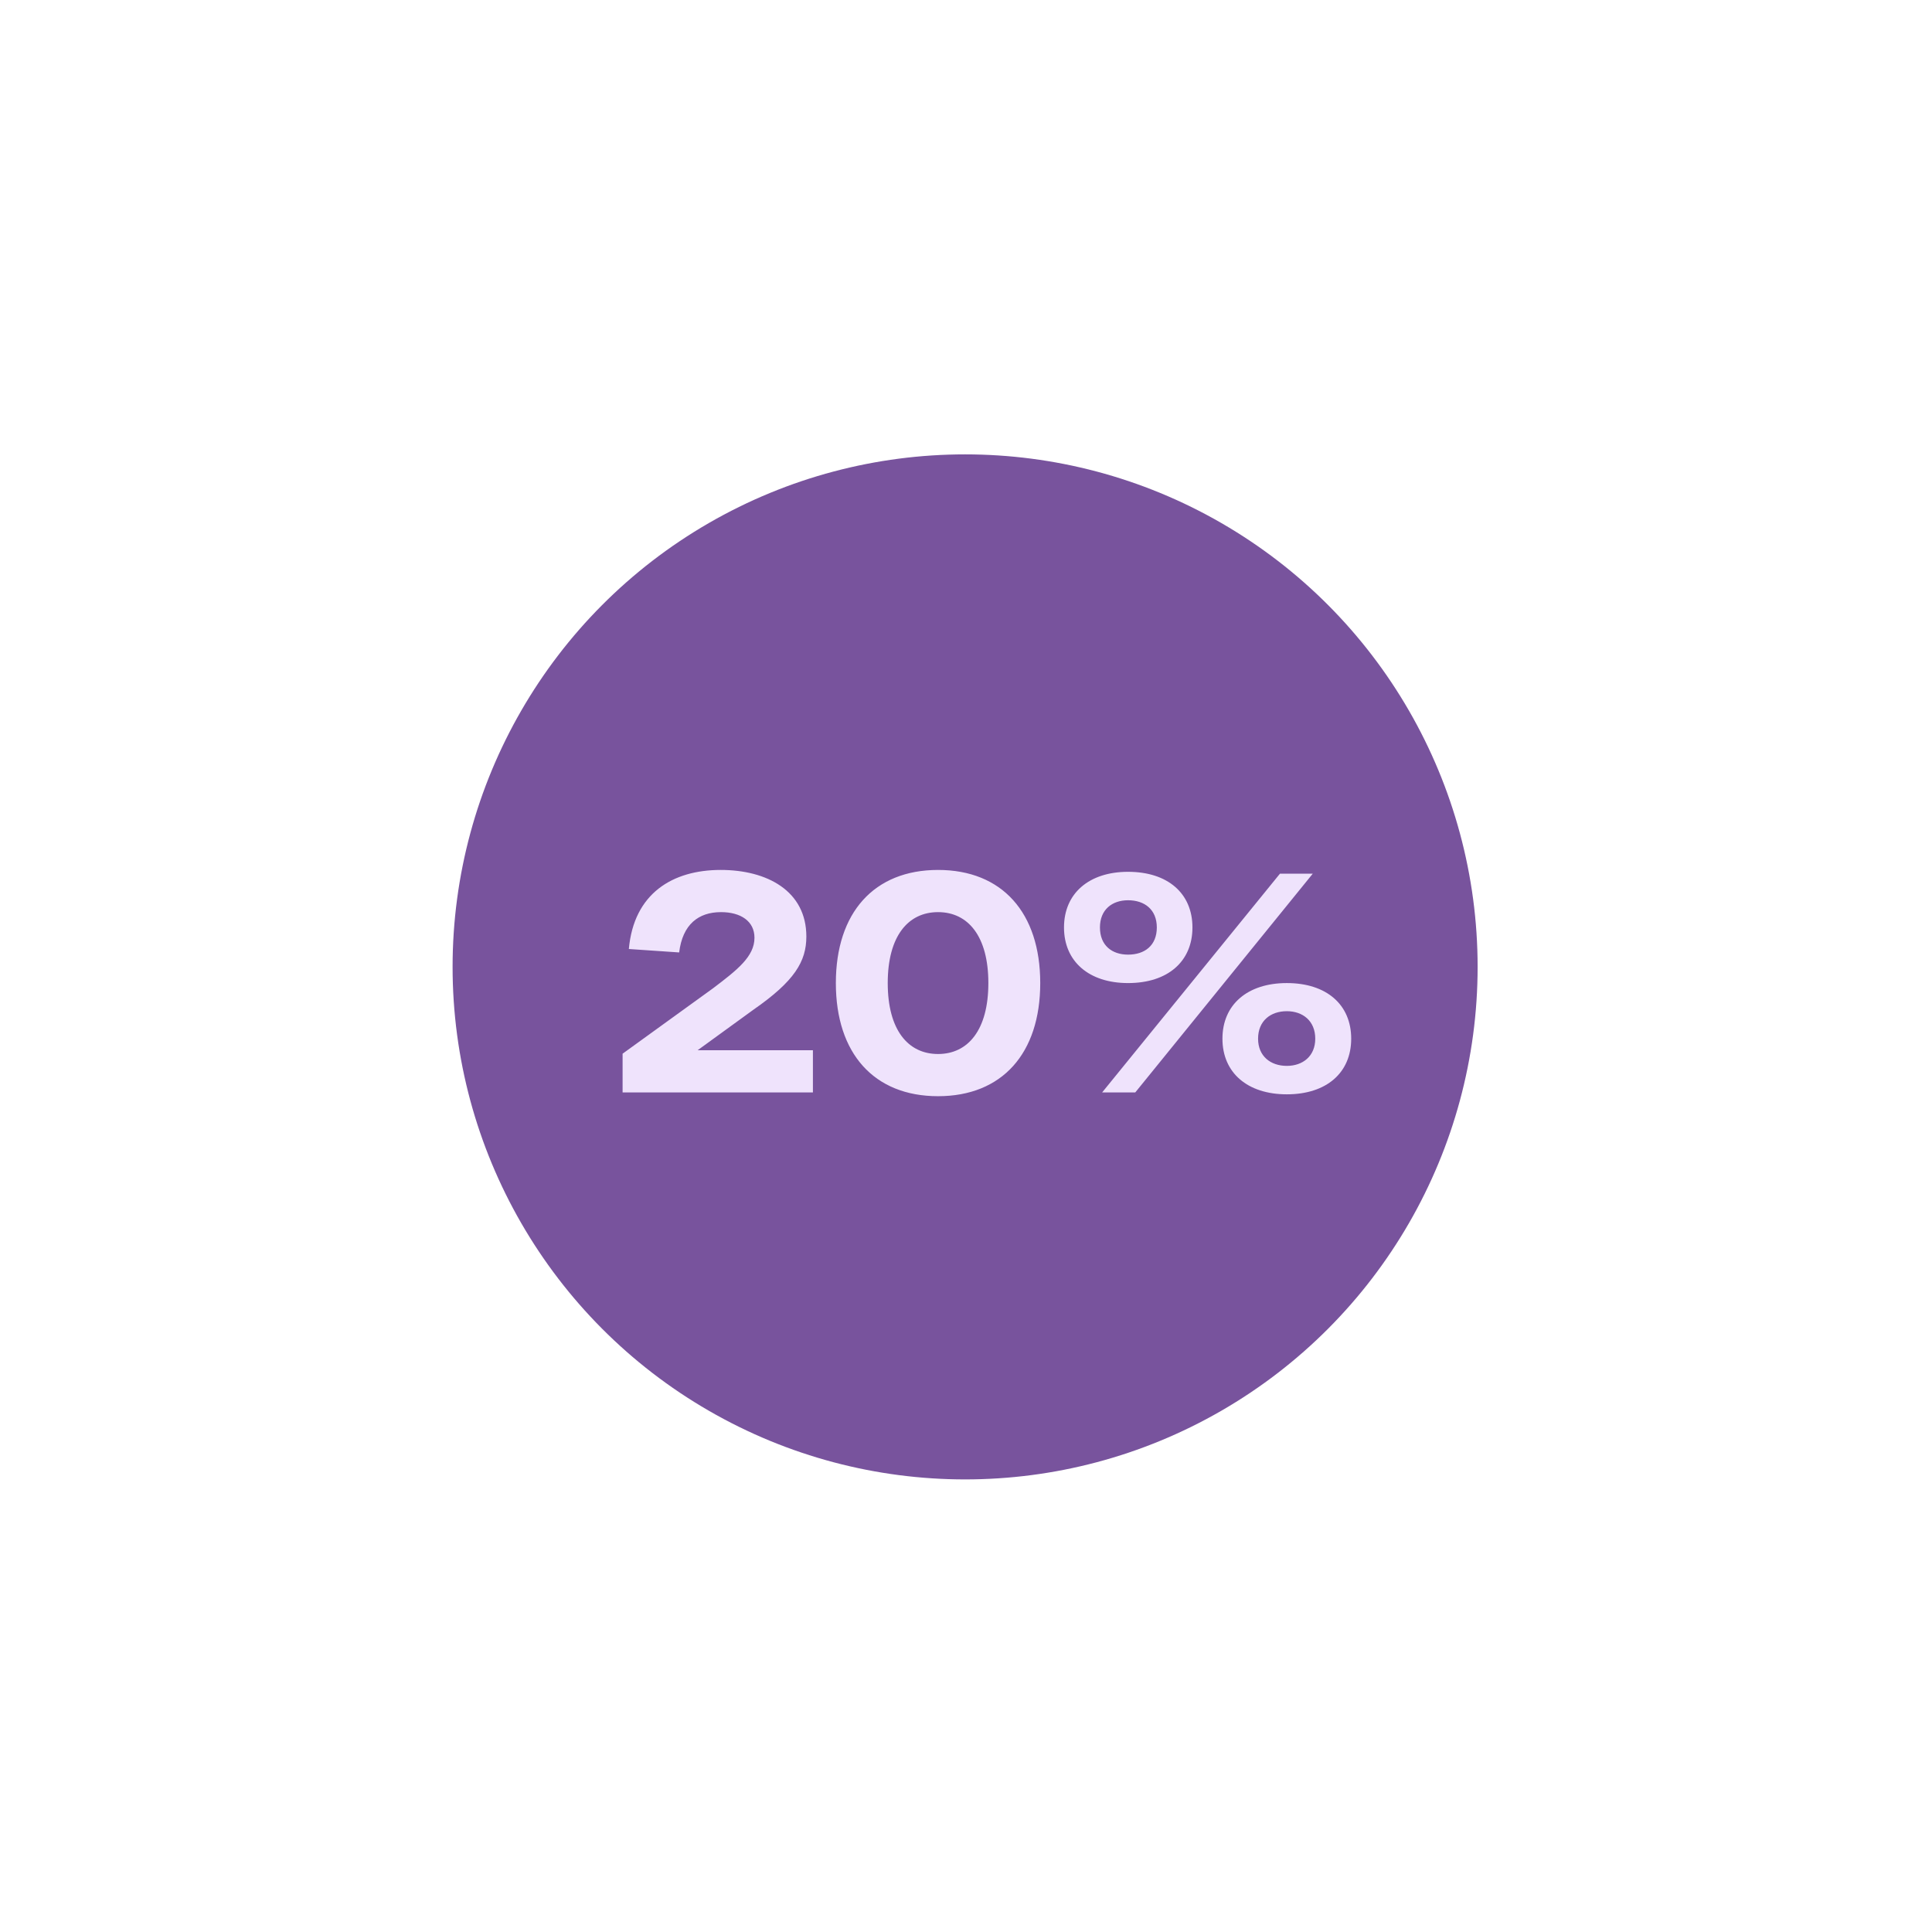<?xml version="1.0" encoding="UTF-8"?> <svg xmlns="http://www.w3.org/2000/svg" width="1080" height="1080" viewBox="0 0 1080 1080" fill="none"><circle cx="539.5" cy="540.5" r="286.5" fill="#78539D"></circle><path d="M389.961 587.1H454.423V610.684H348.034V589.021L398.521 552.51C412.147 542.203 421.755 534.691 421.755 524.209C421.755 514.951 414.069 509.885 403.063 509.885C390.485 509.885 381.576 516.698 379.654 532.42L351.528 530.499C354.323 499.403 375.985 486.301 402.888 486.301C428.743 486.301 450.755 498.005 450.755 523.511C450.755 537.486 444.116 548.492 421.231 564.389L389.961 587.1ZM467.249 549.54C467.249 510.234 488.561 486.301 524.374 486.301C560.186 486.301 581.499 510.234 581.499 549.54C581.499 588.847 560.186 612.78 524.374 612.78C488.561 612.78 467.249 588.847 467.249 549.54ZM496.248 549.54C496.248 575.745 507.603 589.196 524.374 589.196C541.145 589.196 552.5 575.745 552.5 549.54C552.5 523.336 541.145 509.885 524.374 509.885C507.603 509.885 496.248 523.336 496.248 549.54ZM594.784 518.445C594.784 499.403 608.76 487.349 630.597 487.349C652.783 487.349 666.584 499.403 666.584 518.445C666.584 537.486 652.783 549.54 630.597 549.54C608.76 549.54 594.784 537.486 594.784 518.445ZM616.097 610.684L715.498 488.397H733.841L634.615 610.684H616.097ZM614.874 518.445C614.874 528.577 621.687 533.643 630.597 533.643C639.855 533.643 646.669 528.577 646.669 518.445C646.669 508.487 639.855 503.246 630.597 503.246C621.687 503.246 614.874 508.487 614.874 518.445ZM683.355 580.636C683.355 561.594 697.33 549.54 719.342 549.54C741.528 549.54 755.329 561.594 755.329 580.636C755.329 599.678 741.528 611.732 719.342 611.732C697.33 611.732 683.355 599.678 683.355 580.636ZM703.27 580.636C703.27 590.419 710.258 595.835 719.342 595.835C728.251 595.835 735.239 590.419 735.239 580.636C735.239 570.678 728.251 565.263 719.342 565.263C710.258 565.263 703.27 570.678 703.27 580.636Z" fill="#EFE3FC"></path></svg> 